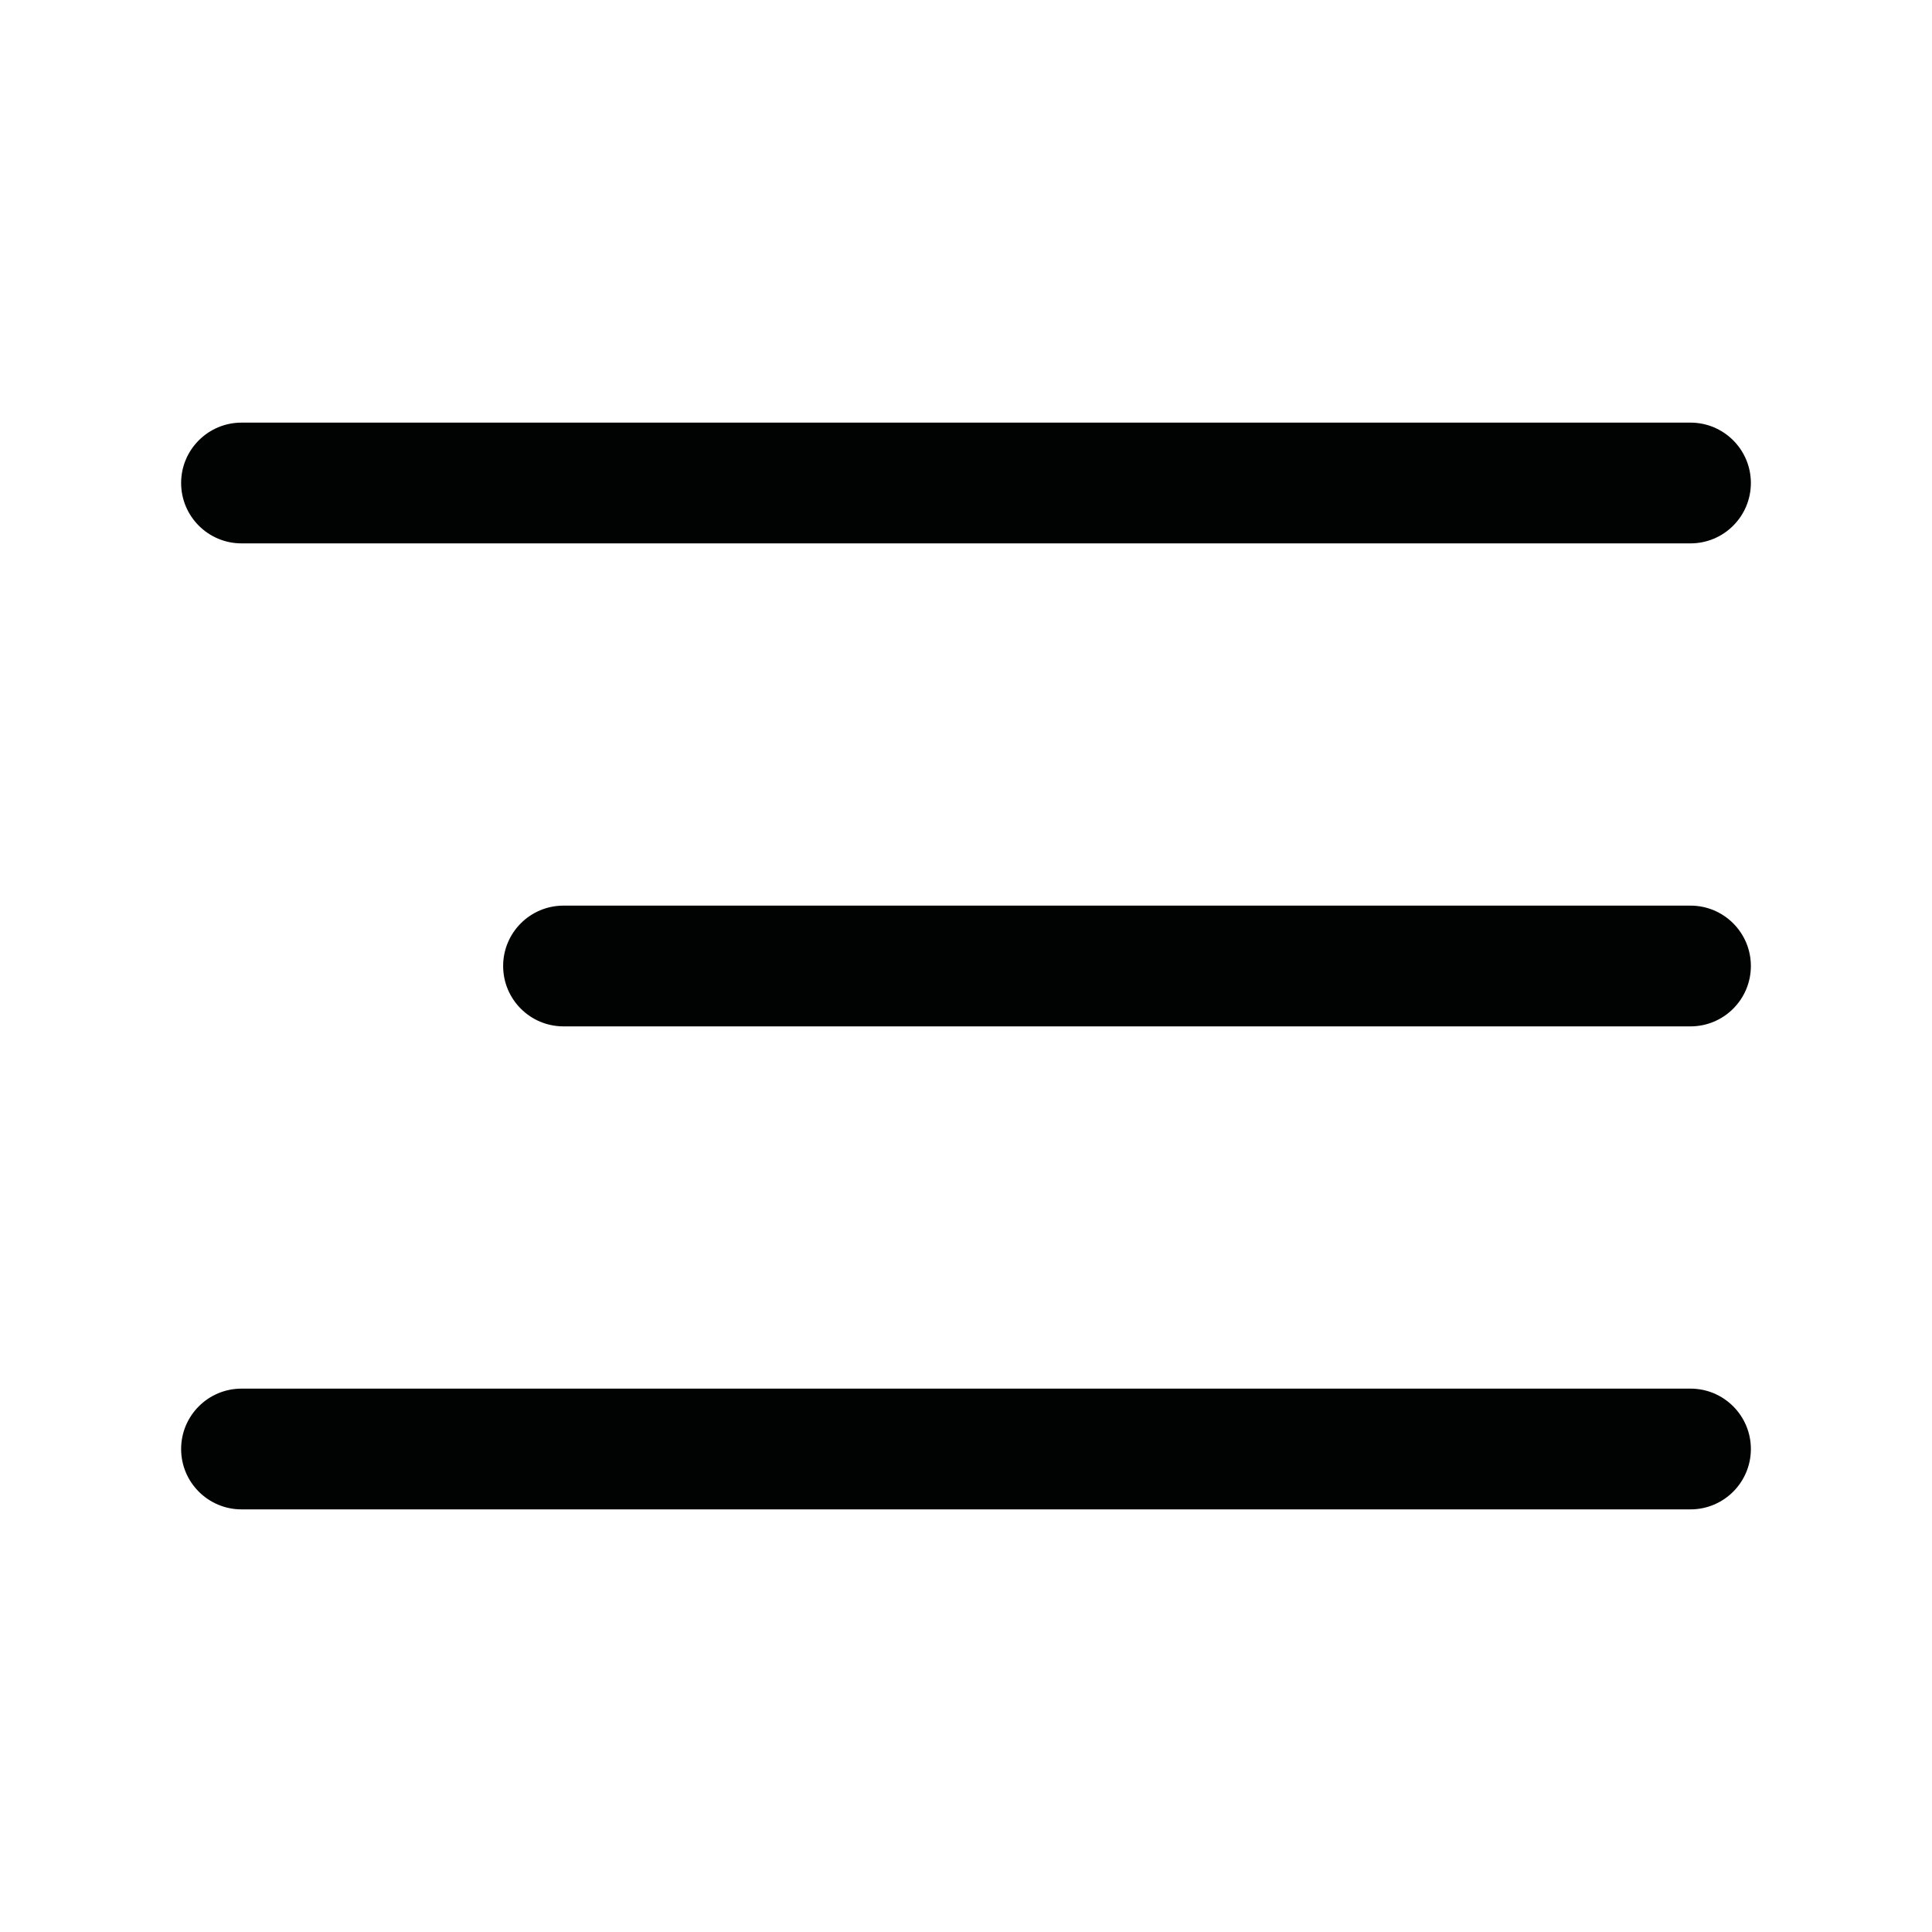 <svg width="40" height="40" viewBox="0 0 40 40" fill="none" xmlns="http://www.w3.org/2000/svg">
<path fill-rule="evenodd" clip-rule="evenodd" d="M3.75 10C3.75 9.31 4.31 8.75 5 8.75H35C35.69 8.75 36.25 9.31 36.25 10C36.25 10.69 35.69 11.25 35 11.25H5C4.31 11.25 3.75 10.69 3.75 10Z" fill="#010202"/>
<path fill-rule="evenodd" clip-rule="evenodd" d="M3.75 30C3.75 29.31 4.31 28.75 5 28.75H35C35.69 28.75 36.25 29.31 36.25 30C36.25 30.69 35.69 31.25 35 31.25H5C4.31 31.25 3.75 30.69 3.75 30Z" fill="#010202"/>
<path fill-rule="evenodd" clip-rule="evenodd" d="M10.417 20C10.417 19.31 10.976 18.75 11.667 18.75H35C35.69 18.75 36.25 19.31 36.25 20C36.25 20.69 35.69 21.25 35 21.25H11.667C10.976 21.25 10.417 20.69 10.417 20Z" fill="#010202"/>
</svg>
